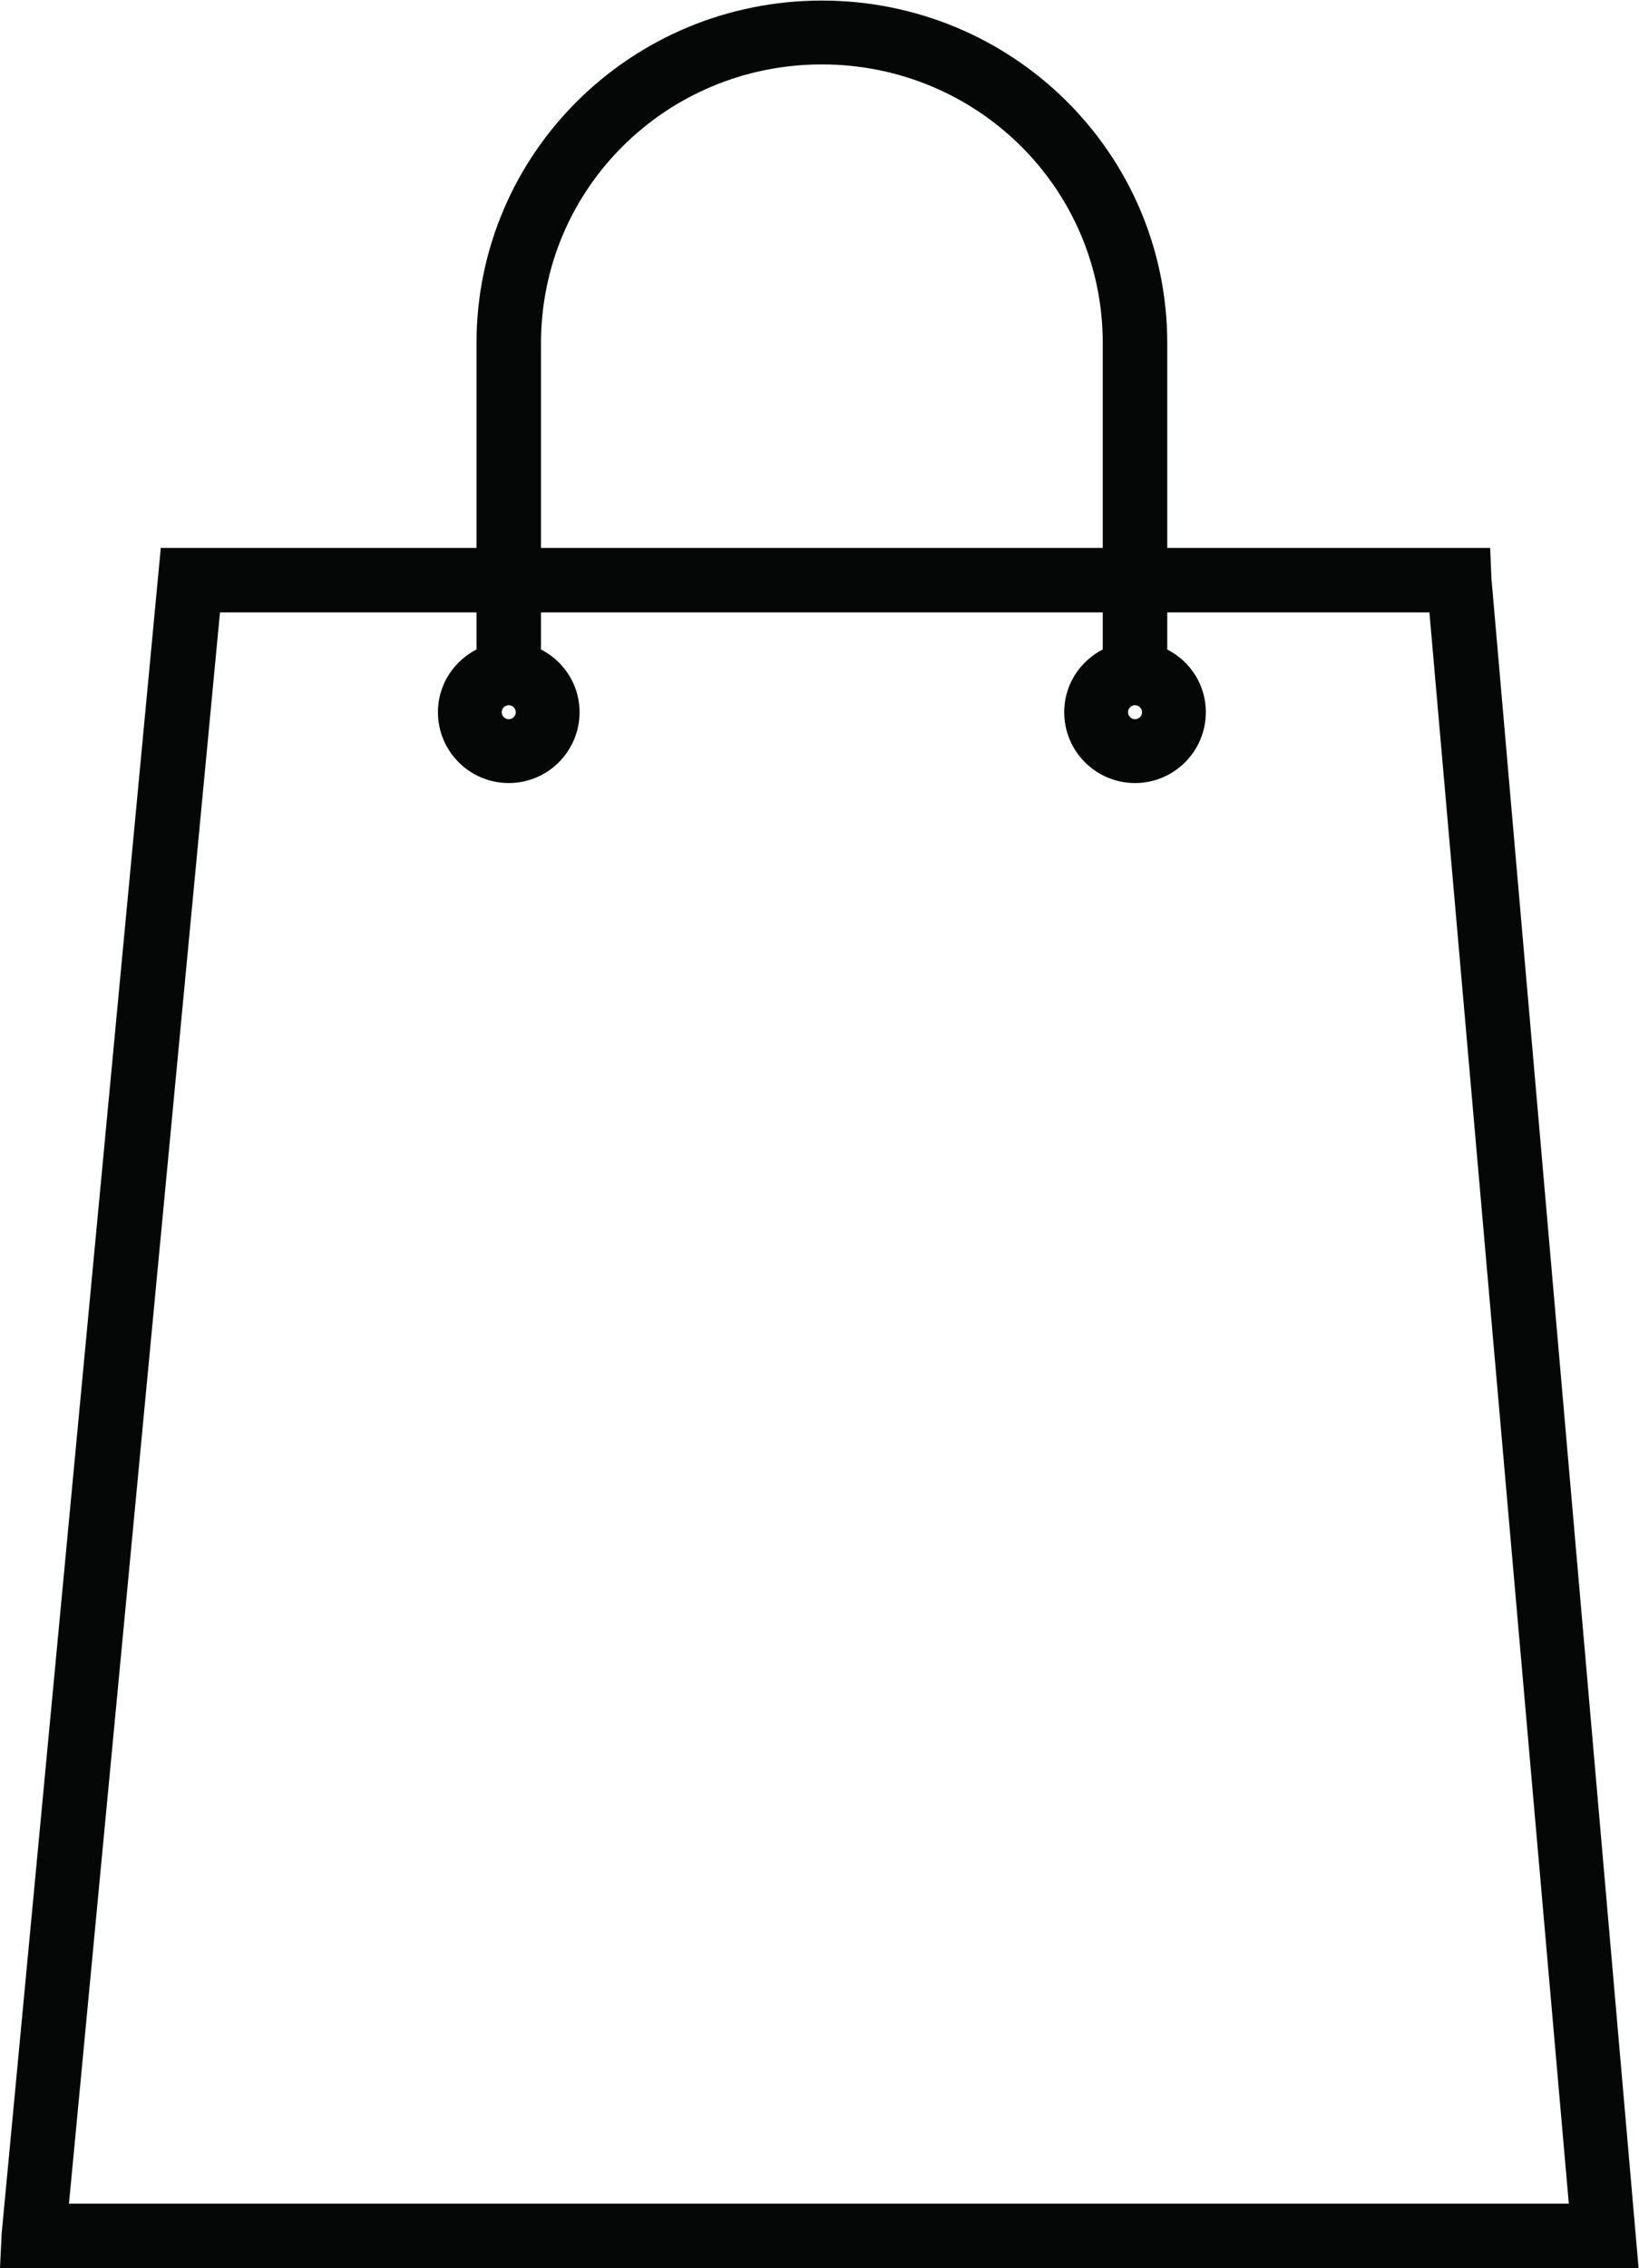 <?xml version="1.0" encoding="UTF-8" standalone="no"?>
<svg
   xmlns:dc="http://purl.org/dc/elements/1.1/"
   xmlns:cc="http://creativecommons.org/ns#"
   xmlns:rdf="http://www.w3.org/1999/02/22-rdf-syntax-ns#"
   xmlns:svg="http://www.w3.org/2000/svg"
   xmlns="http://www.w3.org/2000/svg"
   viewBox="0 0 945.16 1307.44"
   height="1307.44"
   width="945.16"
   xml:space="preserve"
   id="svg2"
   version="1.1"><defs
     id="defs6" /><g
     transform="matrix(1.333,0,0,-1.333,0,1307.44)"
     id="g10"><g
       transform="scale(0.1)"
       id="g12"><path
         id="path14"
         style="fill:#050606;fill-opacity:1;fill-rule:nonzero;stroke:none"
         d="m 4910.19,6872.02 c 79.21,0 143.63,-64.4 143.63,-143.61 0,-79.19 -64.42,-143.59 -143.63,-143.59 -79.17,0 -143.59,64.4 -143.59,143.59 0,79.21 64.42,143.61 143.59,143.61 z m -2709.29,0 c 79.18,0 143.6,-64.4 143.6,-143.61 0,-79.19 -64.42,-143.59 -143.6,-143.59 -79.2,0 -143.62,64.4 -143.62,143.59 0,79.21 64.42,143.61 143.62,143.61 z M 848.535,7273.31 H 2174.78 v -353.72 h 17.11 c -102.02,-4.97 -183.98,-87.95 -183.98,-191.18 0,-106.4 86.56,-192.98 192.99,-192.98 106.39,0 192.97,86.58 192.97,192.98 0,103.23 -82,186.21 -183.97,191.18 h 17.13 v 353.72 h 2657.04 v -353.76 h 16.98 c -101.94,-5.06 -183.82,-87.96 -183.82,-191.14 0,-106.4 86.57,-192.98 192.96,-192.98 106.42,0 193,86.58 193,192.98 0,103.19 -81.93,186.13 -183.88,191.16 h 17.01 v 353.74 H 6287.64 L 6910.57,165.629 H 173.715 Z M 2227.03,8323.79 c 0,733.35 595.17,1319.26 1328.52,1319.26 733.34,0 1328.52,-585.91 1328.52,-1319.26 V 7325.54 H 2227.03 Z m 4111.79,-1023.29 -1.04,25.04 H 4936.32 v 998.25 c 0,760.56 -620.2,1368.66 -1380.77,1368.66 -760.58,0 -1380.77,-608.1 -1380.77,-1368.66 V 7325.54 H 798.738 L 120.215,140.781 118.91,113.379 h 6846.1 L 6338.82,7300.5" /><path
         id="path16"
         style="fill:none;stroke:#050606;stroke-width:226.772;stroke-linecap:butt;stroke-linejoin:miter;stroke-miterlimit:10;stroke-dasharray:none;stroke-opacity:1"
         d="m 4910.19,6872.02 c 79.21,0 143.63,-64.4 143.63,-143.61 0,-79.19 -64.42,-143.59 -143.63,-143.59 -79.17,0 -143.59,64.4 -143.59,143.59 0,79.21 64.42,143.61 143.59,143.61 z m -2709.29,0 c 79.18,0 143.6,-64.4 143.6,-143.61 0,-79.19 -64.42,-143.59 -143.6,-143.59 -79.2,0 -143.62,64.4 -143.62,143.59 0,79.21 64.42,143.61 143.62,143.61 z M 848.535,7273.31 H 2174.78 v -353.72 h 17.11 c -102.02,-4.97 -183.98,-87.95 -183.98,-191.18 0,-106.4 86.56,-192.98 192.99,-192.98 106.39,0 192.97,86.58 192.97,192.98 0,103.23 -82,186.21 -183.97,191.18 h 17.13 v 353.72 h 2657.04 v -353.76 h 16.98 c -101.94,-5.06 -183.82,-87.96 -183.82,-191.14 0,-106.4 86.57,-192.98 192.96,-192.98 106.42,0 193,86.58 193,192.98 0,103.19 -81.93,186.13 -183.88,191.16 h 17.01 v 353.74 H 6287.64 L 6910.57,165.629 H 173.715 Z M 2227.03,8323.79 c 0,733.35 595.17,1319.26 1328.52,1319.26 733.34,0 1328.52,-585.91 1328.52,-1319.26 V 7325.54 H 2227.03 Z m 4111.79,-1023.29 -1.04,25.04 H 4936.32 v 998.25 c 0,760.56 -620.2,1368.66 -1380.77,1368.66 -760.58,0 -1380.77,-608.1 -1380.77,-1368.66 V 7325.54 H 798.738 L 120.215,140.781 118.91,113.379 h 6846.1 z" /></g></g></svg>